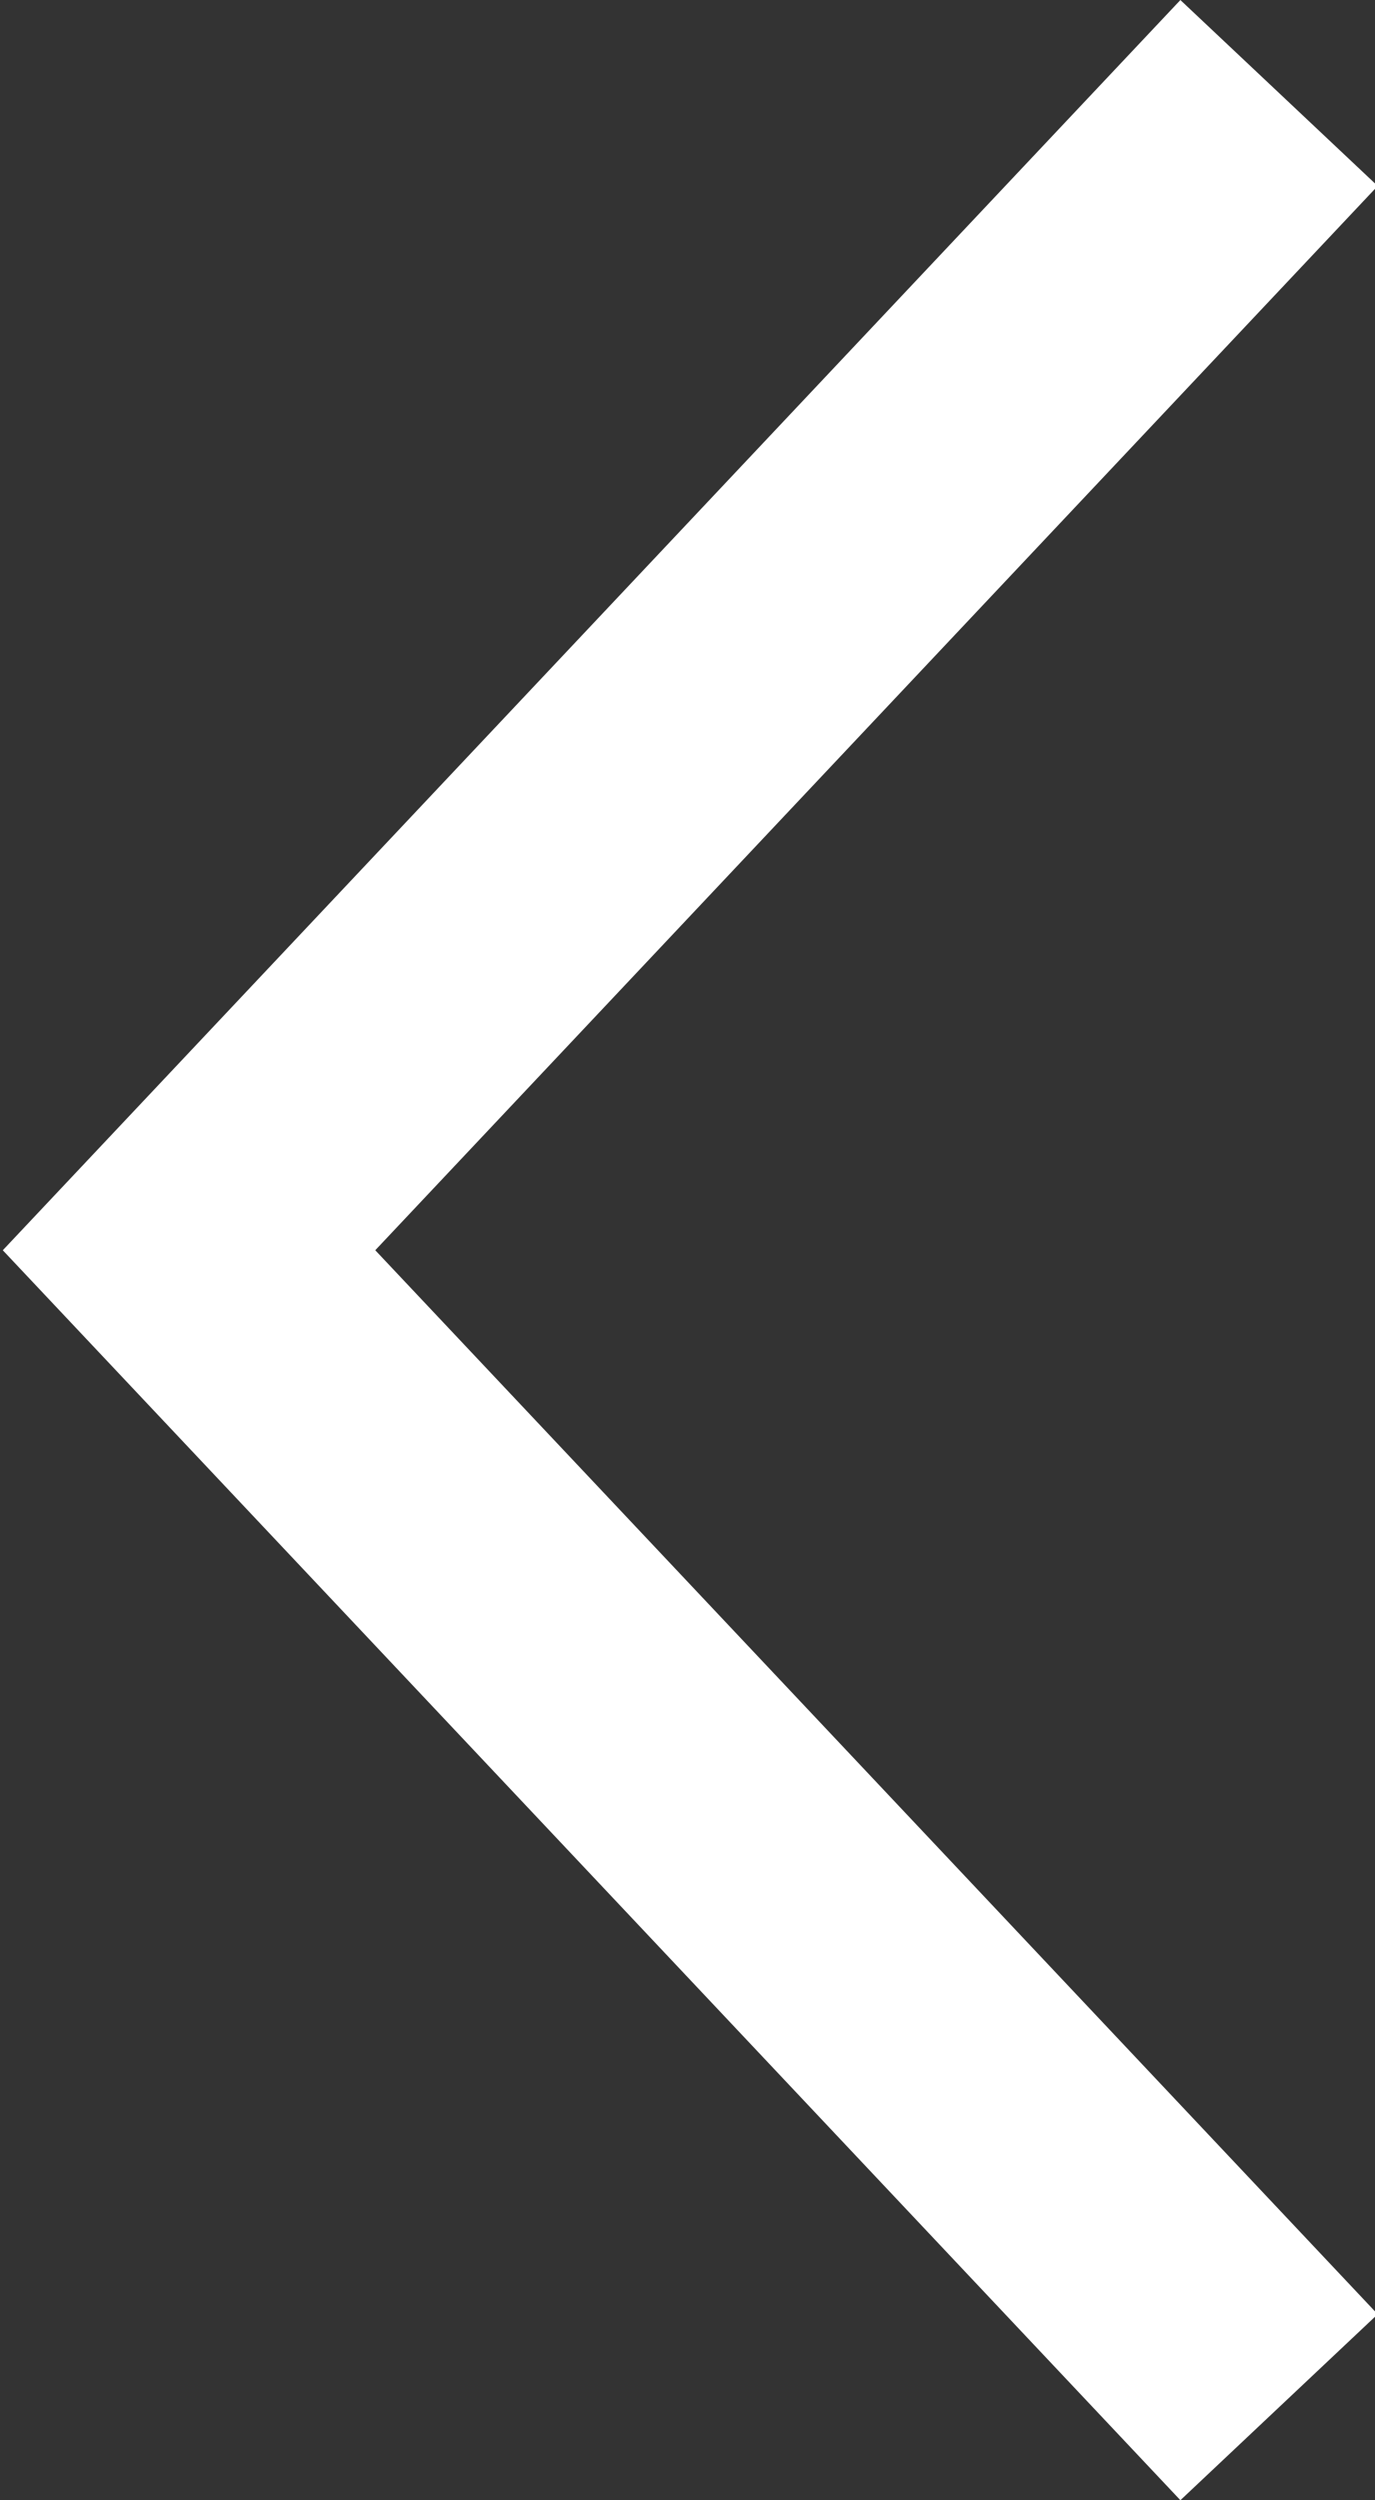 <?xml version="1.0" encoding="utf-8"?>
<!-- Generator: Adobe Illustrator 16.0.0, SVG Export Plug-In . SVG Version: 6.00 Build 0)  -->
<!DOCTYPE svg PUBLIC "-//W3C//DTD SVG 1.1//EN" "http://www.w3.org/Graphics/SVG/1.1/DTD/svg11.dtd">
<svg version="1.1" id="Layer_1" xmlns="http://www.w3.org/2000/svg" xmlns:xlink="http://www.w3.org/1999/xlink" x="0px" y="0px"
	 width="15.217px" height="27.661px" viewBox="0 0 15.217 27.661" enable-background="new 0 0 15.217 27.661" xml:space="preserve">
<rect x="0" y="0" width="15.217" height="27.661" fill="#333333" stroke="none"/>
<g>
	<path fill="none" stroke="#FFFFFF" stroke-width="3" d="M14.155,26.632L2.092,13.832L14.155,1.029"/>
</g>
</svg>
